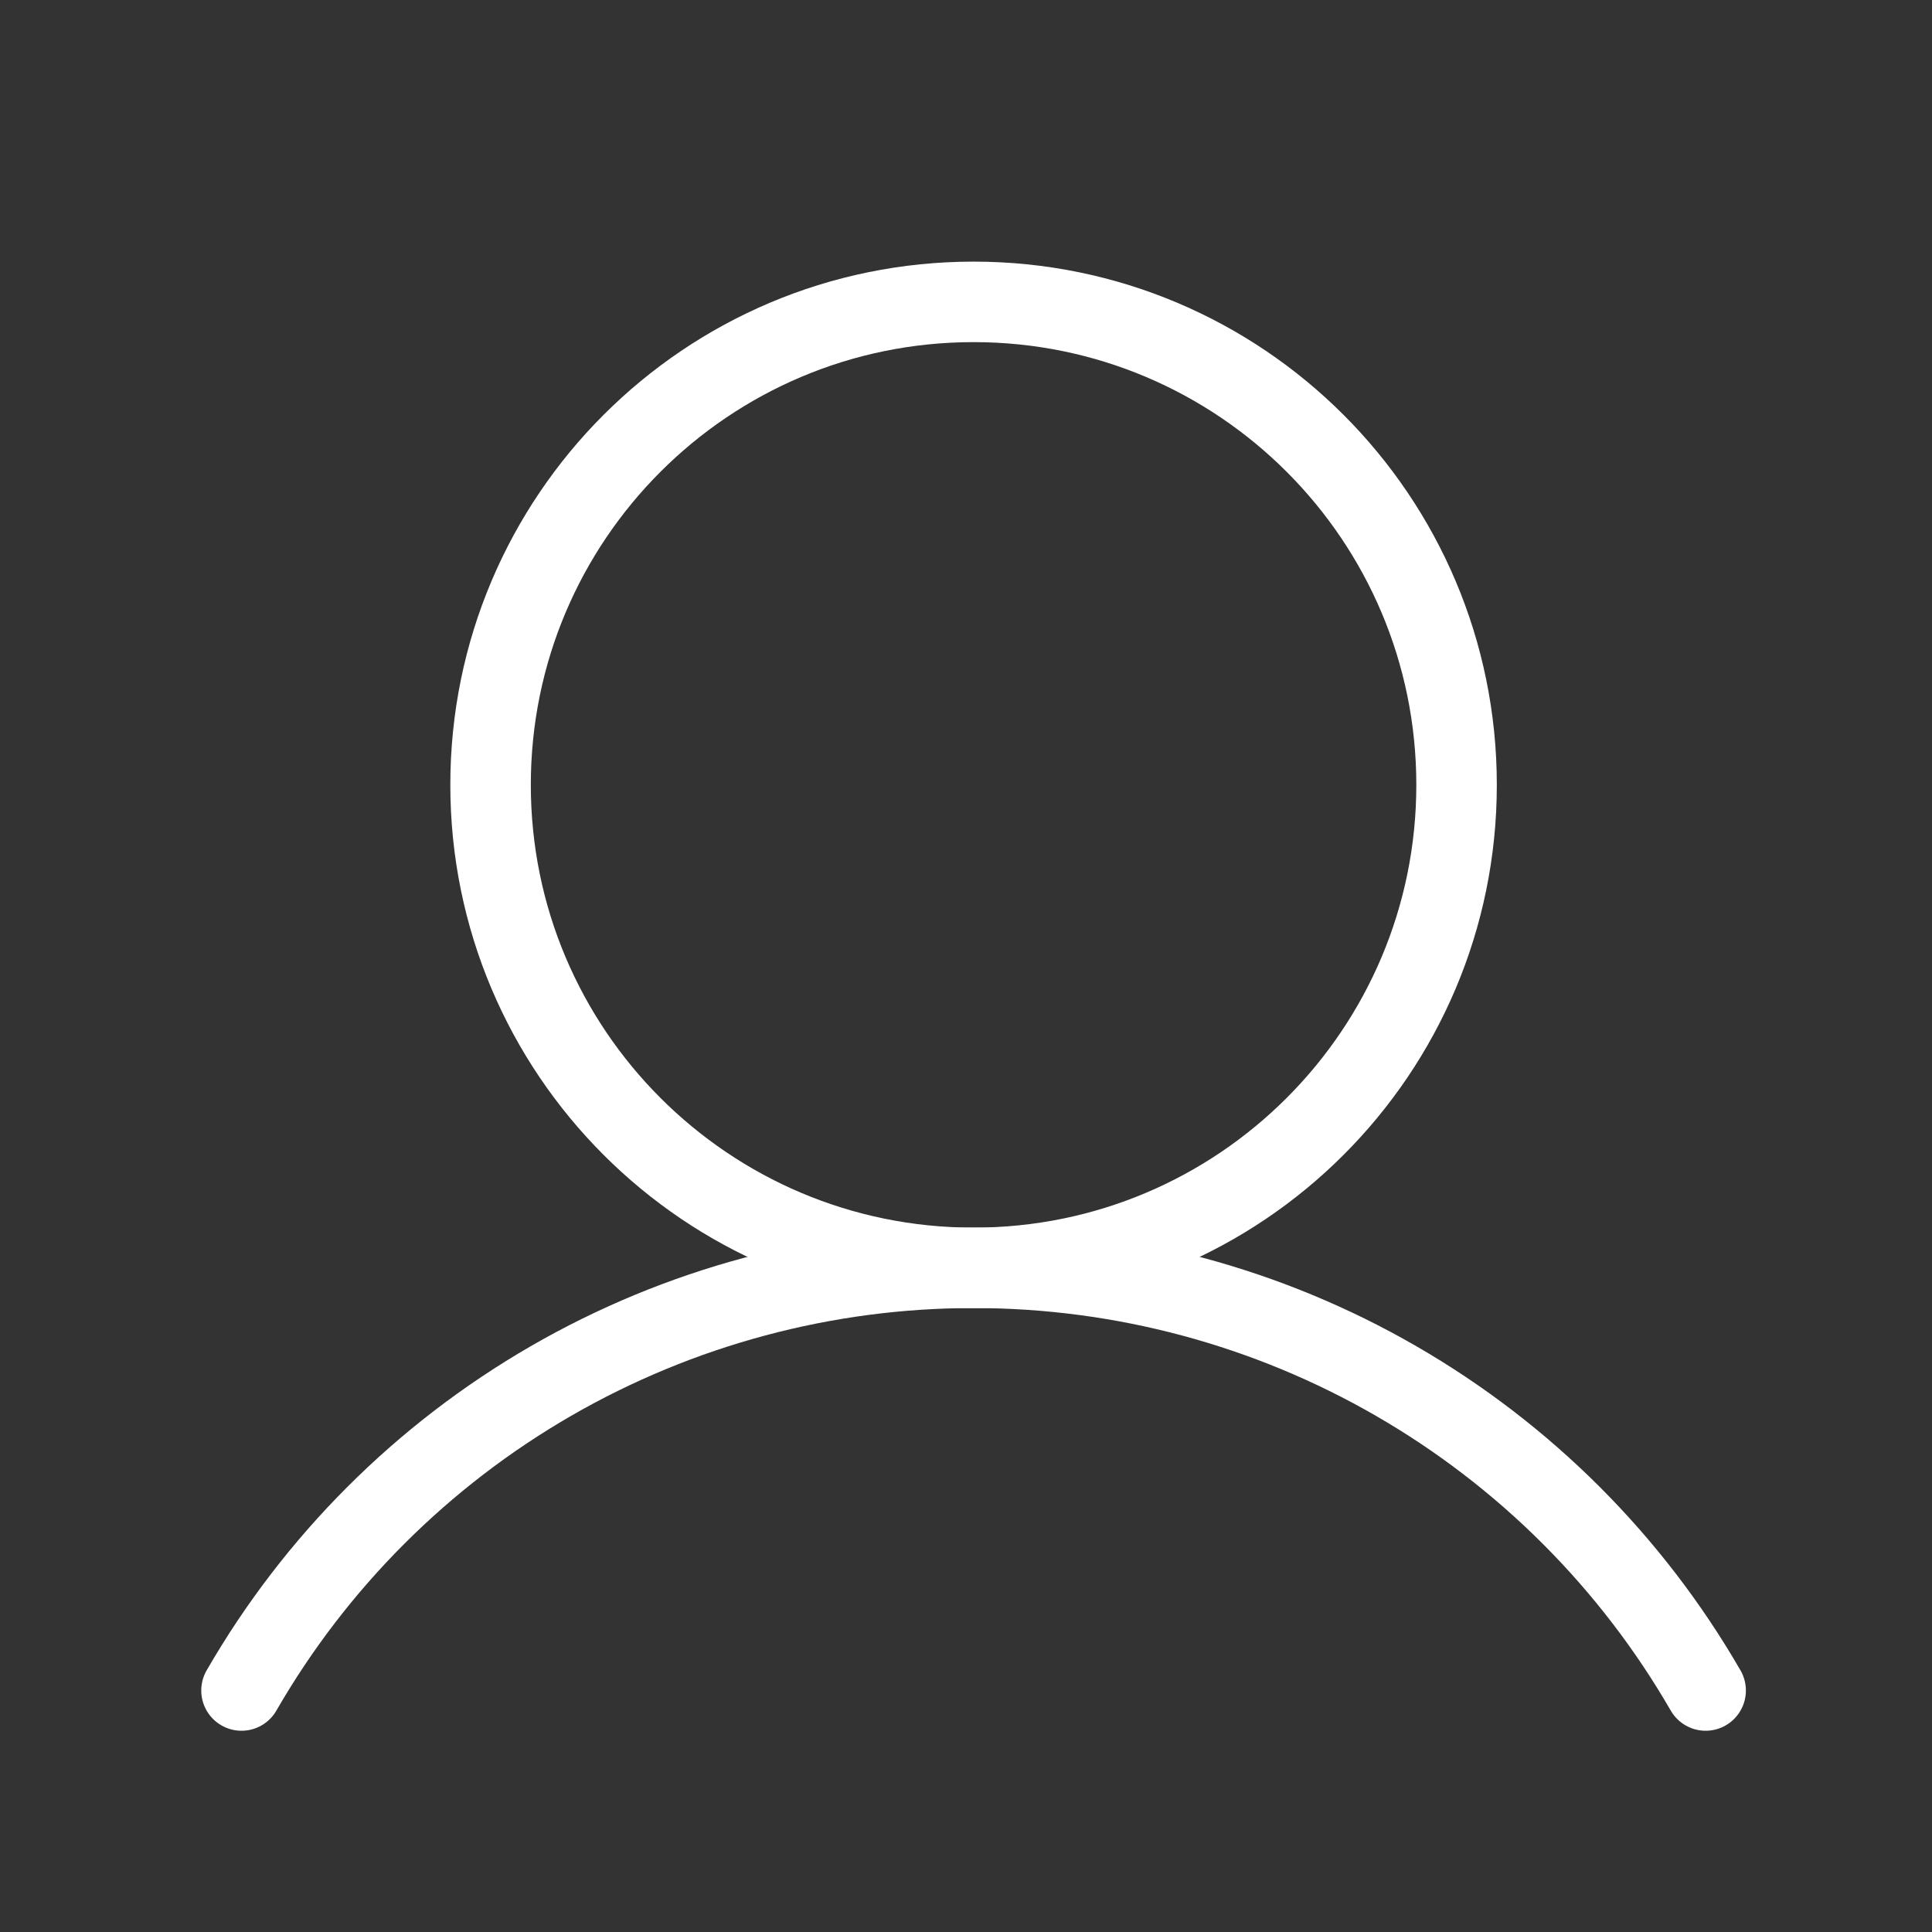 <svg width="24" height="24" viewBox="0 0 24 24" fill="none" xmlns="http://www.w3.org/2000/svg">
<rect x="0" y="0" width="24" height="24" fill="#333333" stroke="none"/>
<g clip-path="url(#clip0_801_53025)">
<path d="M12.094 15.75C15.408 15.75 18.094 13.064 18.094 9.75C18.094 6.436 15.408 3.75 12.094 3.75C8.78 3.75 6.094 6.436 6.094 9.75C6.094 13.064 8.78 15.75 12.094 15.75Z" stroke="white" stroke-linecap="round" stroke-linejoin="round"/>
<path d="M3 21C3.921 19.403 5.247 18.078 6.843 17.156C8.44 16.234 10.251 15.749 12.094 15.749C13.937 15.749 15.748 16.234 17.344 17.156C18.941 18.078 20.266 19.403 21.188 21" stroke="white" stroke-linecap="round" stroke-linejoin="round"/>
</g>
<defs>
<clipPath id="clip0_801_53025">
<rect width="24" height="24" fill="white"/>
</clipPath>
</defs>
</svg>
